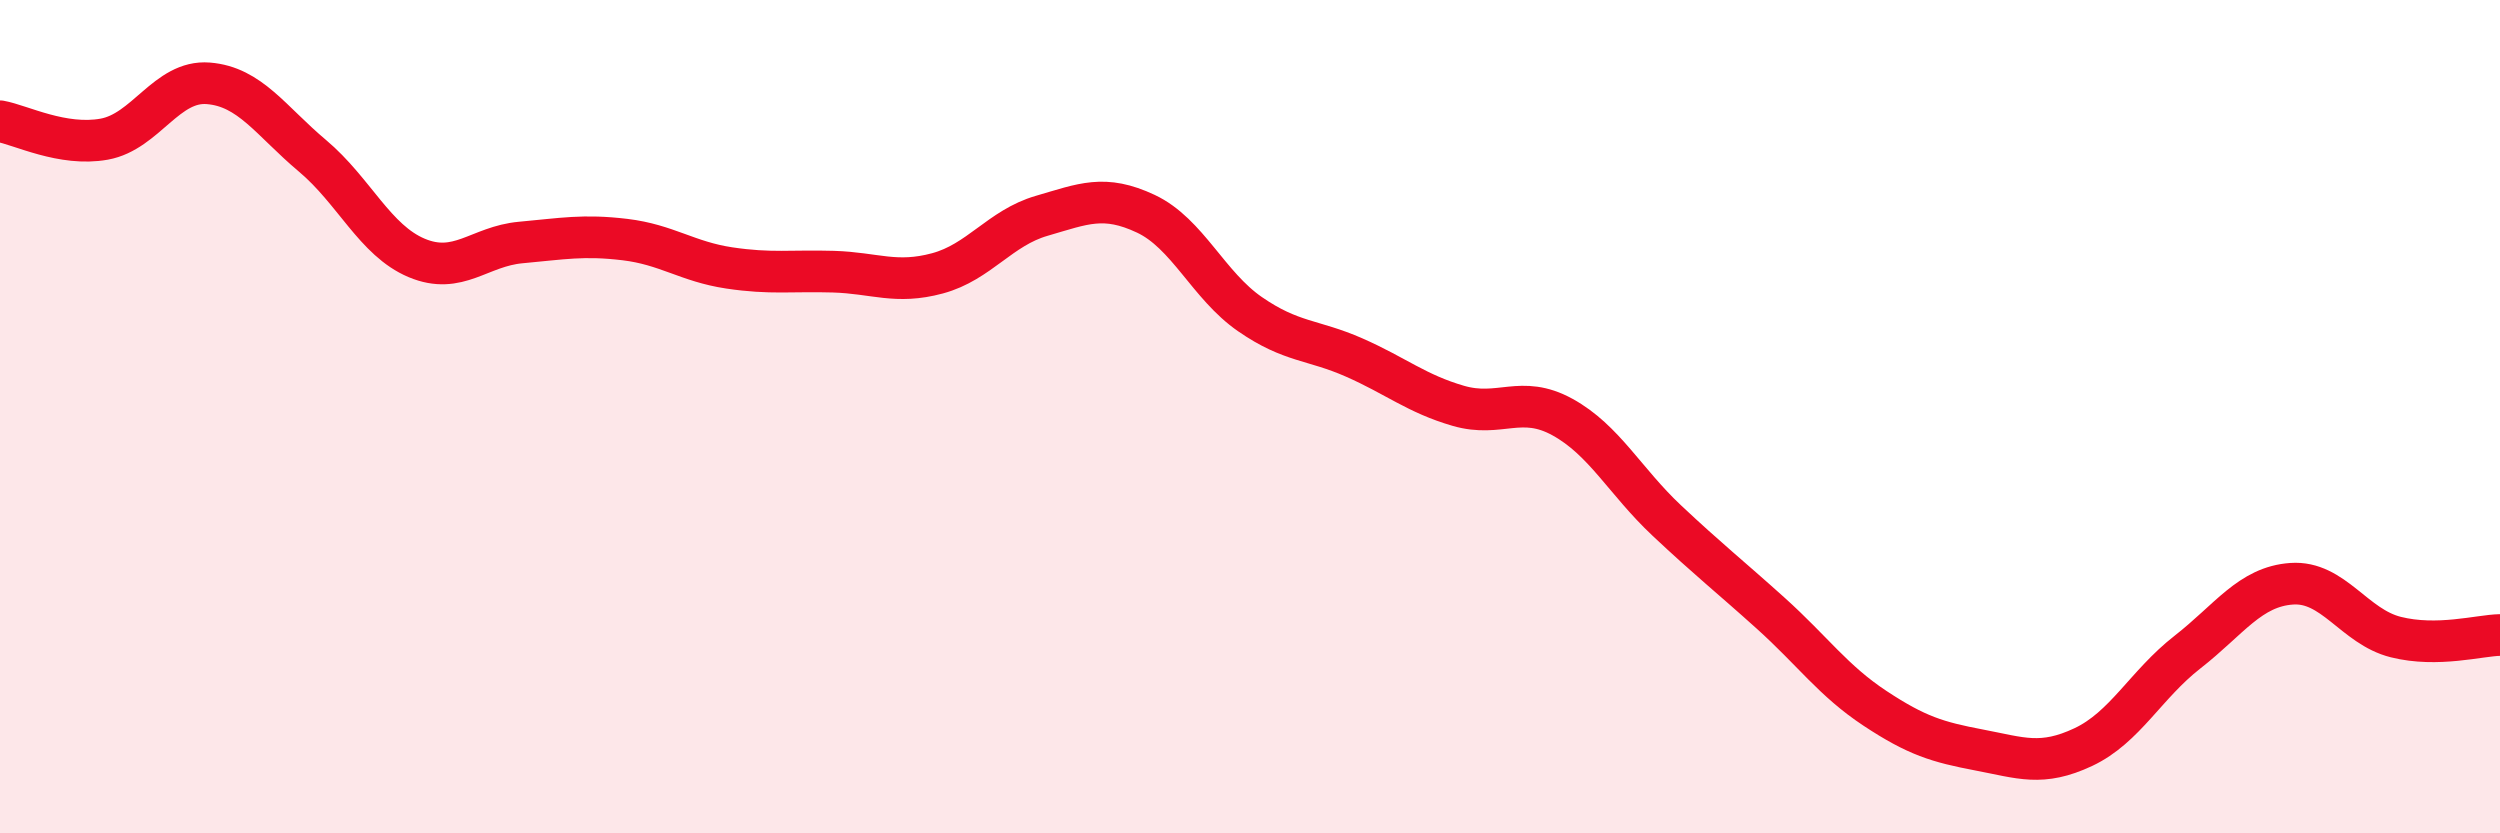 
    <svg width="60" height="20" viewBox="0 0 60 20" xmlns="http://www.w3.org/2000/svg">
      <path
        d="M 0,2.91 C 0.5,3 1.5,3.52 2.5,3.34 C 3.5,3.16 4,1.92 5,2 C 6,2.08 6.5,2.9 7.5,3.74 C 8.5,4.58 9,5.77 10,6.19 C 11,6.61 11.5,5.91 12.5,5.82 C 13.5,5.73 14,5.63 15,5.75 C 16,5.87 16.5,6.28 17.5,6.43 C 18.5,6.58 19,6.49 20,6.52 C 21,6.55 21.5,6.83 22.5,6.56 C 23.5,6.29 24,5.47 25,5.18 C 26,4.89 26.5,4.66 27.5,5.13 C 28.5,5.6 29,6.85 30,7.54 C 31,8.23 31.5,8.14 32.5,8.58 C 33.5,9.02 34,9.45 35,9.74 C 36,10.03 36.5,9.46 37.5,10.01 C 38.5,10.56 39,11.55 40,12.49 C 41,13.43 41.5,13.82 42.5,14.72 C 43.5,15.62 44,16.34 45,17 C 46,17.66 46.5,17.81 47.5,18 C 48.5,18.19 49,18.4 50,17.93 C 51,17.46 51.5,16.43 52.5,15.65 C 53.5,14.87 54,14.08 55,14.01 C 56,13.94 56.5,15.04 57.5,15.29 C 58.5,15.54 59.5,15.25 60,15.24L60 20L0 20Z"
        fill="#EB0A25"
        opacity="0.1"
        stroke-linecap="round"
        stroke-linejoin="round"
      />
      <path
        d="M 0,2.91 C 0.5,3 1.5,3.52 2.5,3.34 C 3.5,3.16 4,1.92 5,2 C 6,2.08 6.5,2.9 7.5,3.74 C 8.5,4.58 9,5.77 10,6.19 C 11,6.61 11.5,5.91 12.5,5.82 C 13.5,5.73 14,5.63 15,5.75 C 16,5.87 16.5,6.28 17.5,6.43 C 18.5,6.58 19,6.49 20,6.52 C 21,6.55 21.5,6.83 22.5,6.56 C 23.5,6.29 24,5.47 25,5.18 C 26,4.89 26.5,4.66 27.5,5.13 C 28.5,5.6 29,6.85 30,7.54 C 31,8.23 31.5,8.14 32.5,8.58 C 33.5,9.02 34,9.45 35,9.74 C 36,10.03 36.5,9.46 37.5,10.01 C 38.5,10.56 39,11.55 40,12.49 C 41,13.43 41.5,13.82 42.5,14.72 C 43.5,15.62 44,16.34 45,17 C 46,17.66 46.5,17.81 47.5,18 C 48.5,18.19 49,18.4 50,17.93 C 51,17.46 51.5,16.43 52.5,15.65 C 53.5,14.87 54,14.08 55,14.01 C 56,13.94 56.5,15.04 57.5,15.29 C 58.5,15.54 59.5,15.25 60,15.24"
        stroke="#EB0A25"
        stroke-width="1"
        fill="none"
        stroke-linecap="round"
        stroke-linejoin="round"
      />
    </svg>
  